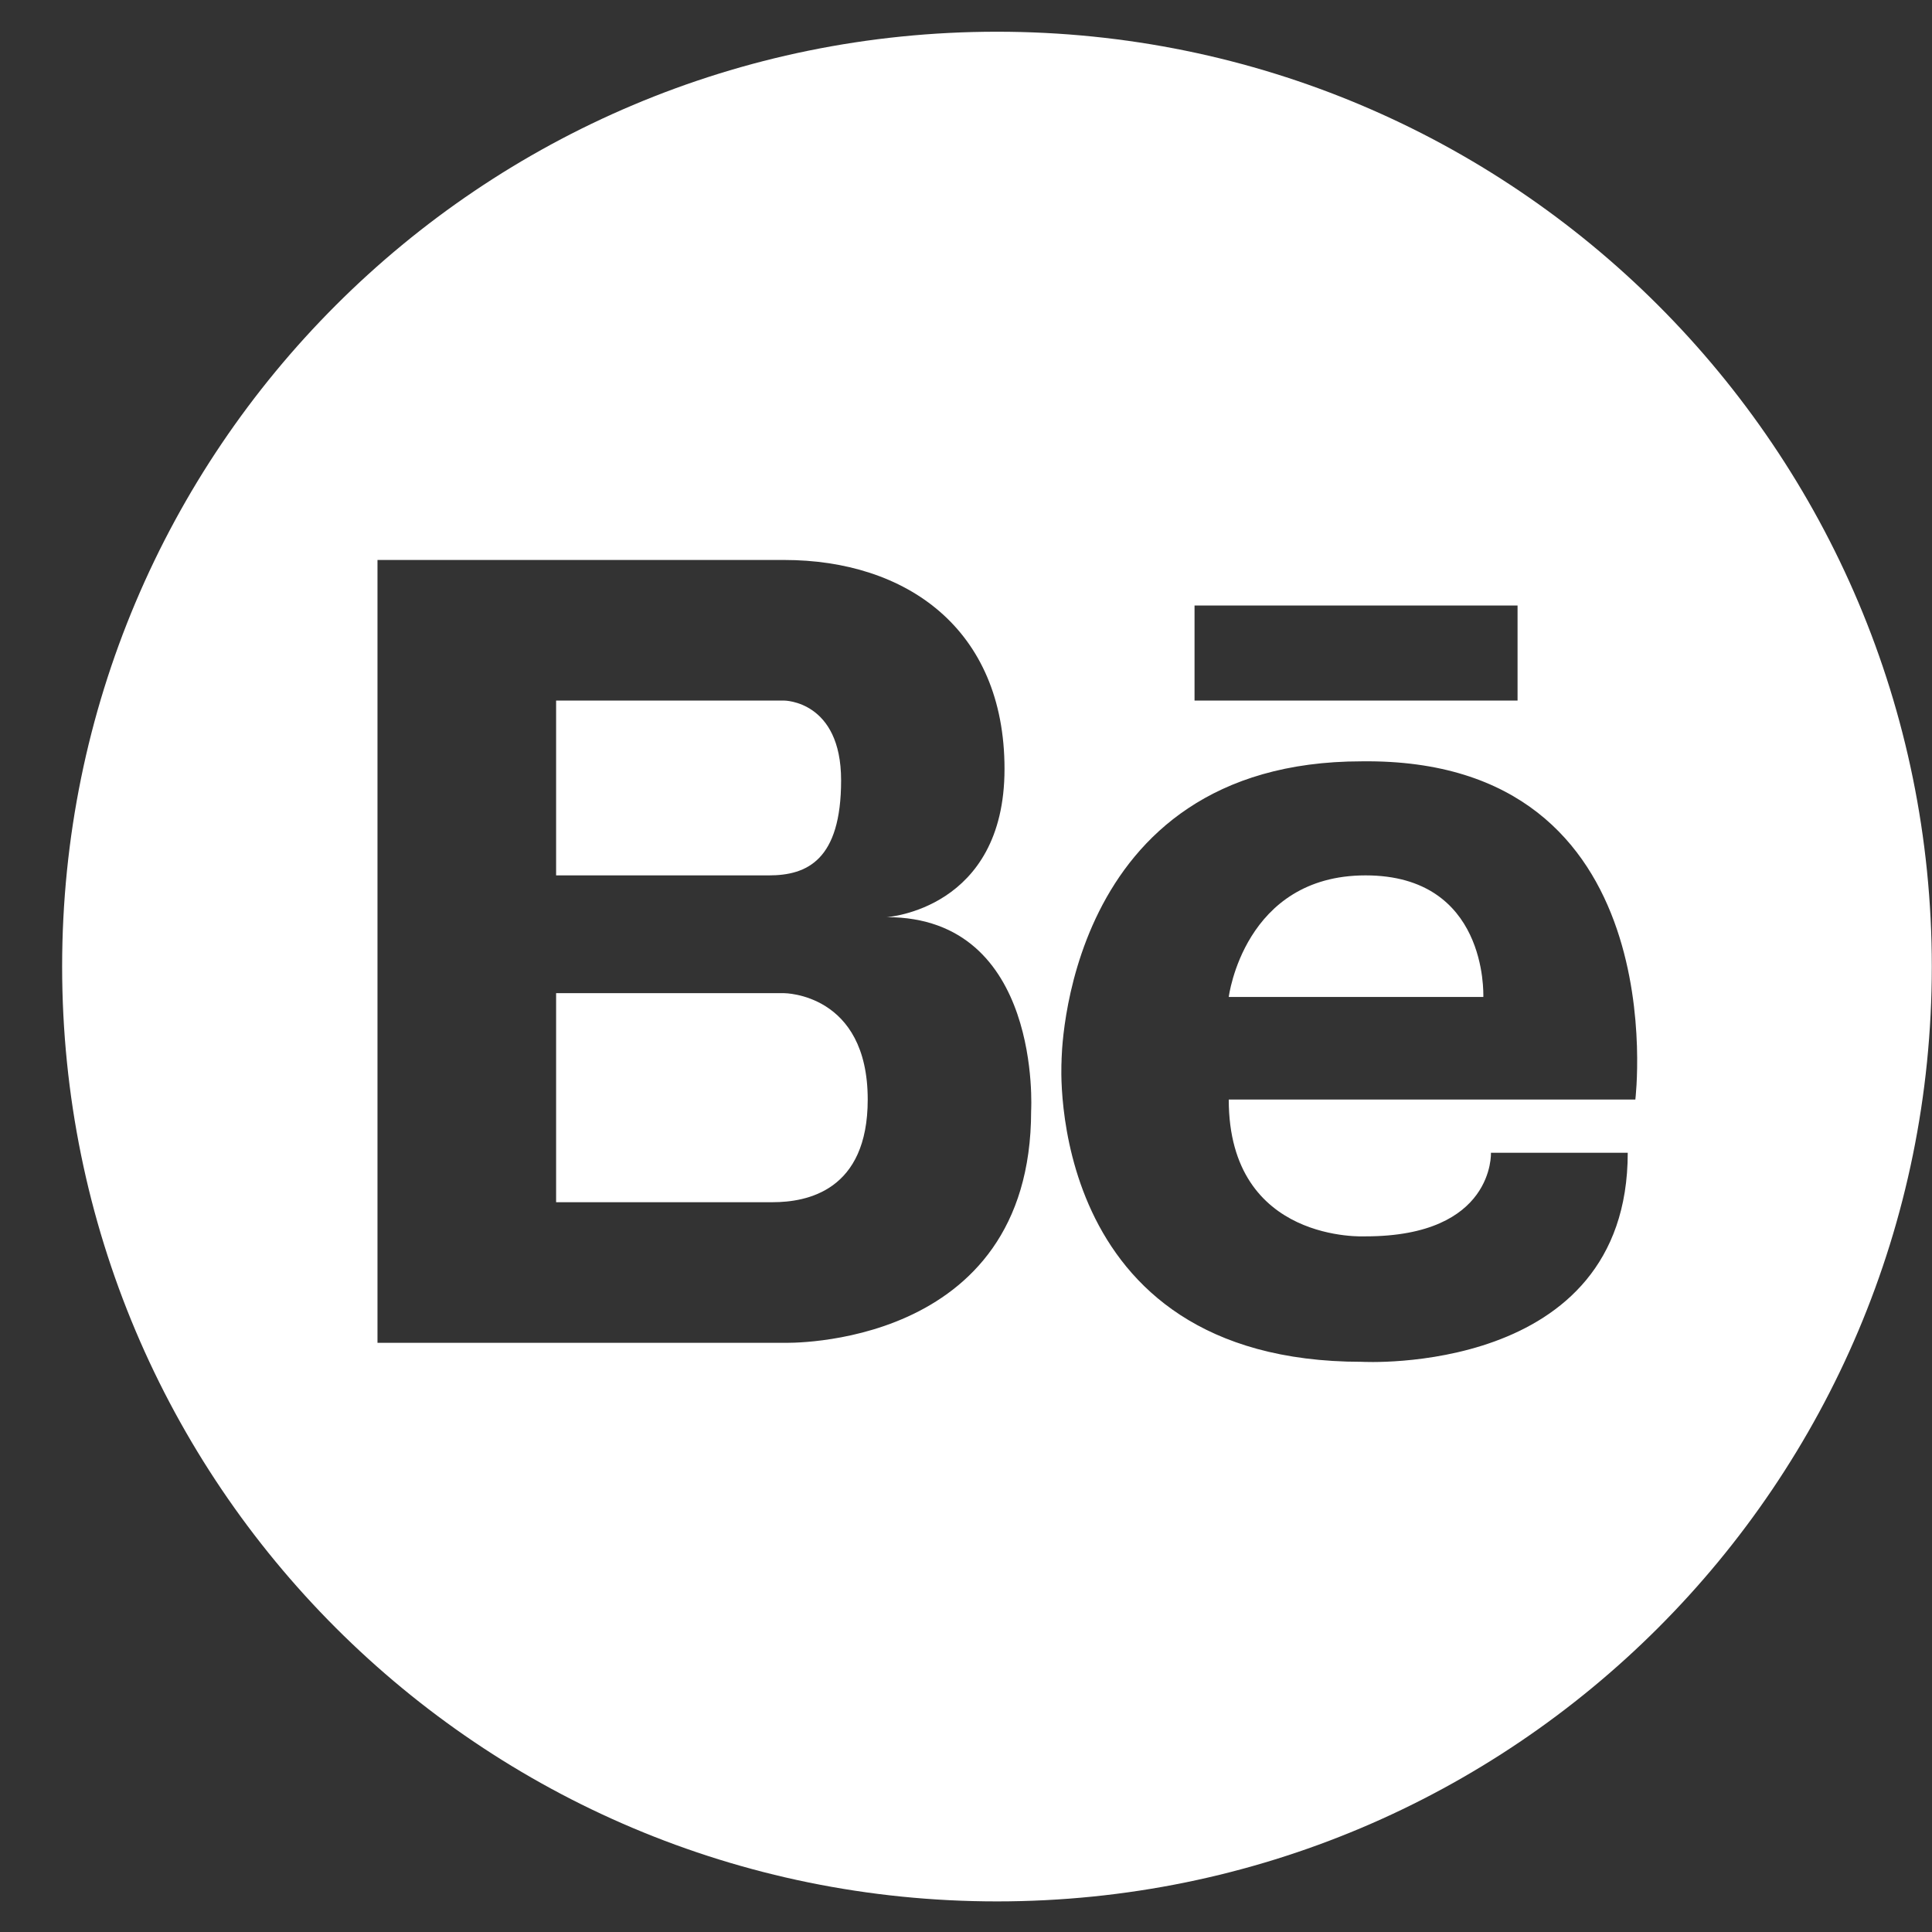 <svg width="31" height="31" viewBox="0 0 31 31" fill="none" xmlns="http://www.w3.org/2000/svg">
<rect x="0" y="0" width="31" height="31" fill="#333333" stroke="none"/>
<path d="M21.911 14.046C19.96 14.046 19.716 15.997 19.716 15.997H23.801C23.801 15.936 23.862 14.046 21.911 14.046Z" fill="white"/>
<path d="M12.582 15.936H8.923V19.29H12.155C12.216 19.29 12.277 19.29 12.399 19.29C12.948 19.29 13.923 19.107 13.923 17.643C13.923 15.936 12.582 15.936 12.582 15.936Z" fill="white"/>
<path fill-rule="evenodd" clip-rule="evenodd" d="M0.997 15.509C0.997 7.216 7.704 0.509 15.997 0.509C24.289 0.509 30.997 7.216 30.997 15.509C30.997 23.802 24.289 30.509 15.997 30.509C7.704 30.509 0.997 23.802 0.997 15.509ZM24.35 9.716H19.167V11.241H24.35V9.716ZM16.545 17.826C16.545 21.668 12.582 21.546 12.582 21.546H8.923H8.801H6.057V8.985H8.801H8.923H12.582C14.533 8.985 16.118 10.082 16.118 12.338C16.118 14.595 14.228 14.716 14.228 14.716C16.728 14.716 16.545 17.826 16.545 17.826ZM19.716 17.643H26.24C26.24 17.643 26.911 12.155 21.85 12.216C17.033 12.216 17.033 17.034 17.033 17.034C17.033 17.034 16.728 21.851 21.85 21.851C21.85 21.851 26.118 22.094 26.118 18.497H23.923C23.923 18.497 23.984 19.838 21.911 19.838C21.911 19.838 19.716 19.96 19.716 17.643Z" fill="white"/>
<path d="M13.496 12.521C13.496 11.241 12.582 11.241 12.582 11.241H12.094H8.923V14.046H12.338C12.948 14.046 13.496 13.802 13.496 12.521Z" fill="white"/>
</svg>
